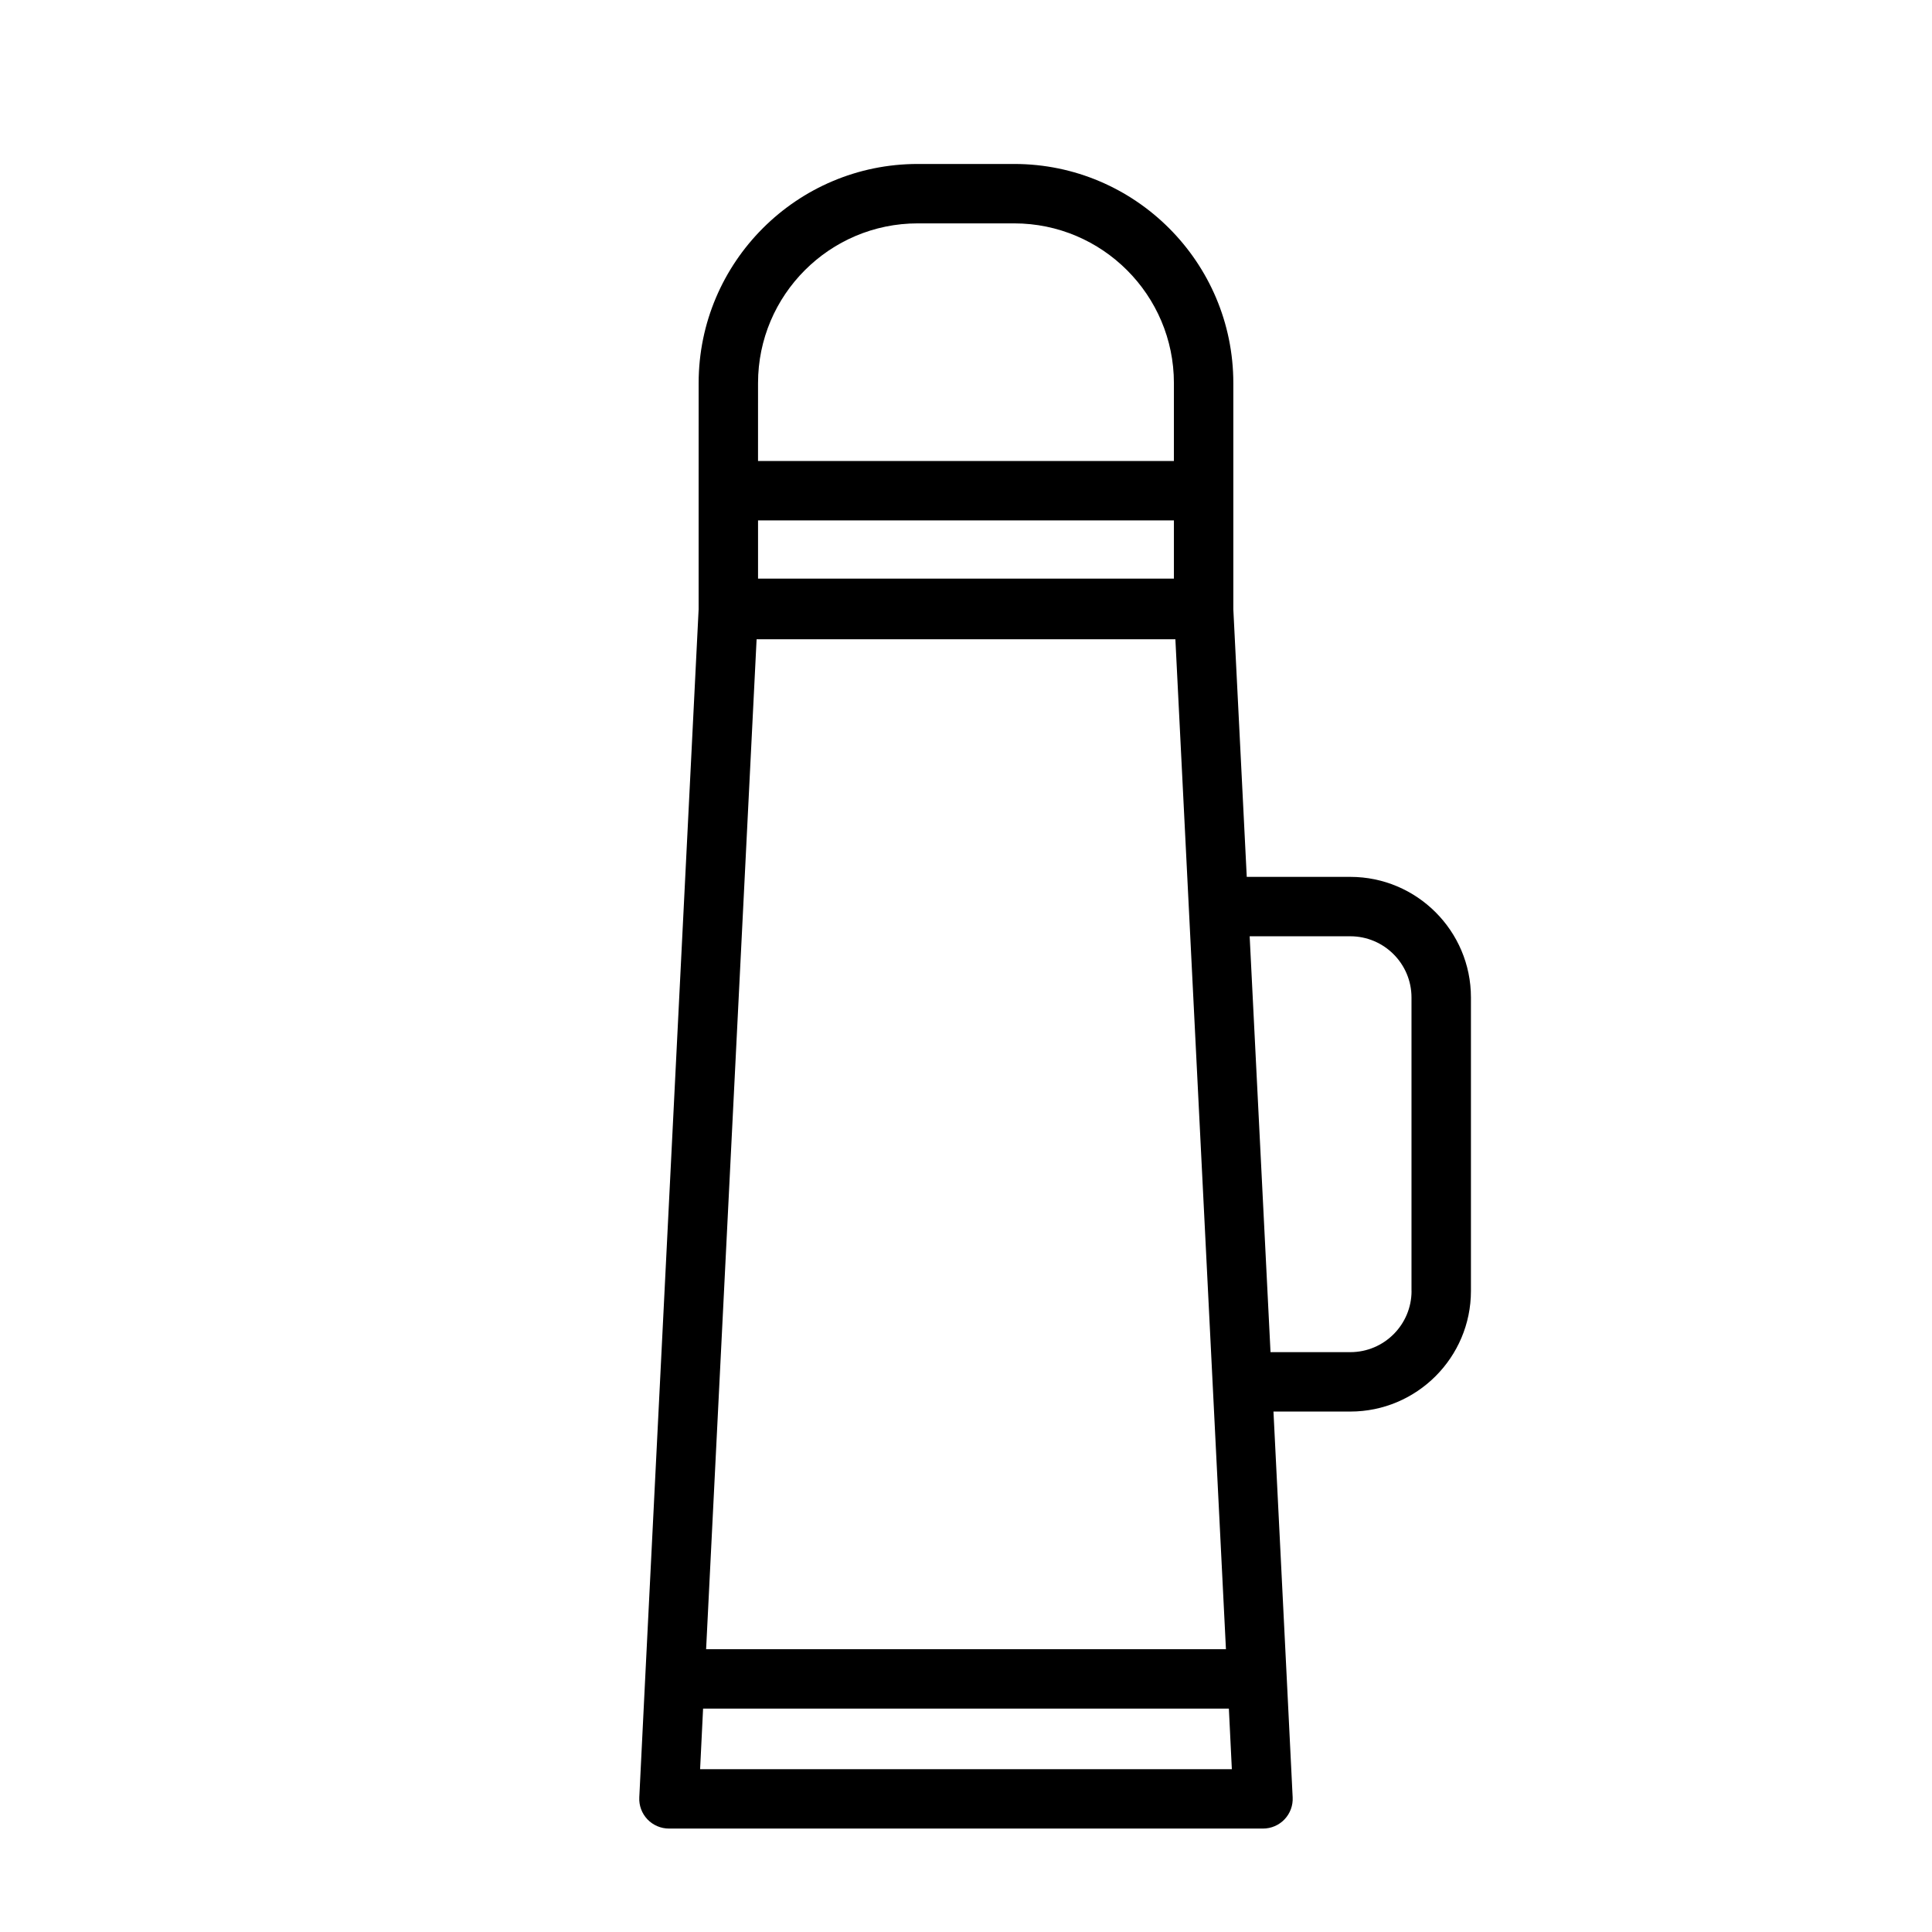 <?xml version="1.0" encoding="UTF-8"?>
<!-- The Best Svg Icon site in the world: iconSvg.co, Visit us! https://iconsvg.co -->
<svg fill="#000000" width="800px" height="800px" version="1.1" viewBox="144 144 512 512" xmlns="http://www.w3.org/2000/svg">
 <path d="m501.86 376.38h-27.457l-3.559-70.926v-59.938c0-32.008-26.039-58.062-58.062-58.062h-25.586c-32.008 0-58.047 26.039-58.047 58.062l-0.004 28.527v31.41l-14.152 283.08-1.574 31.805c-0.109 2.156 0.676 4.25 2.156 5.809 1.496 1.559 3.559 2.441 5.699 2.441h157.44c2.156 0 4.219-0.883 5.699-2.441 1.48-1.559 2.266-3.652 2.156-5.809l-1.574-31.805-3.512-70.457h20.371c17.617 0 31.961-14.344 31.961-31.961v-77.777c0.004-17.613-14.34-31.957-31.957-31.957zm-46.762-79.035h-110.21v-15.43h110.21zm-110.59 16.059h110.98l13.398 267.65h-137.76zm0.379-67.887c0-23.332 18.988-42.32 42.305-42.32h25.586c23.316 0 42.32 18.988 42.32 42.32l-0.004 20.656h-110.21zm-15.352 367.34 0.789-16.059h139.34l0.789 16.059zm188.54-126.74c0 8.941-7.273 16.215-16.215 16.215h-21.16l-5.527-110.21h26.672c8.941 0 16.215 7.273 16.215 16.215v77.777z"/>
</svg>